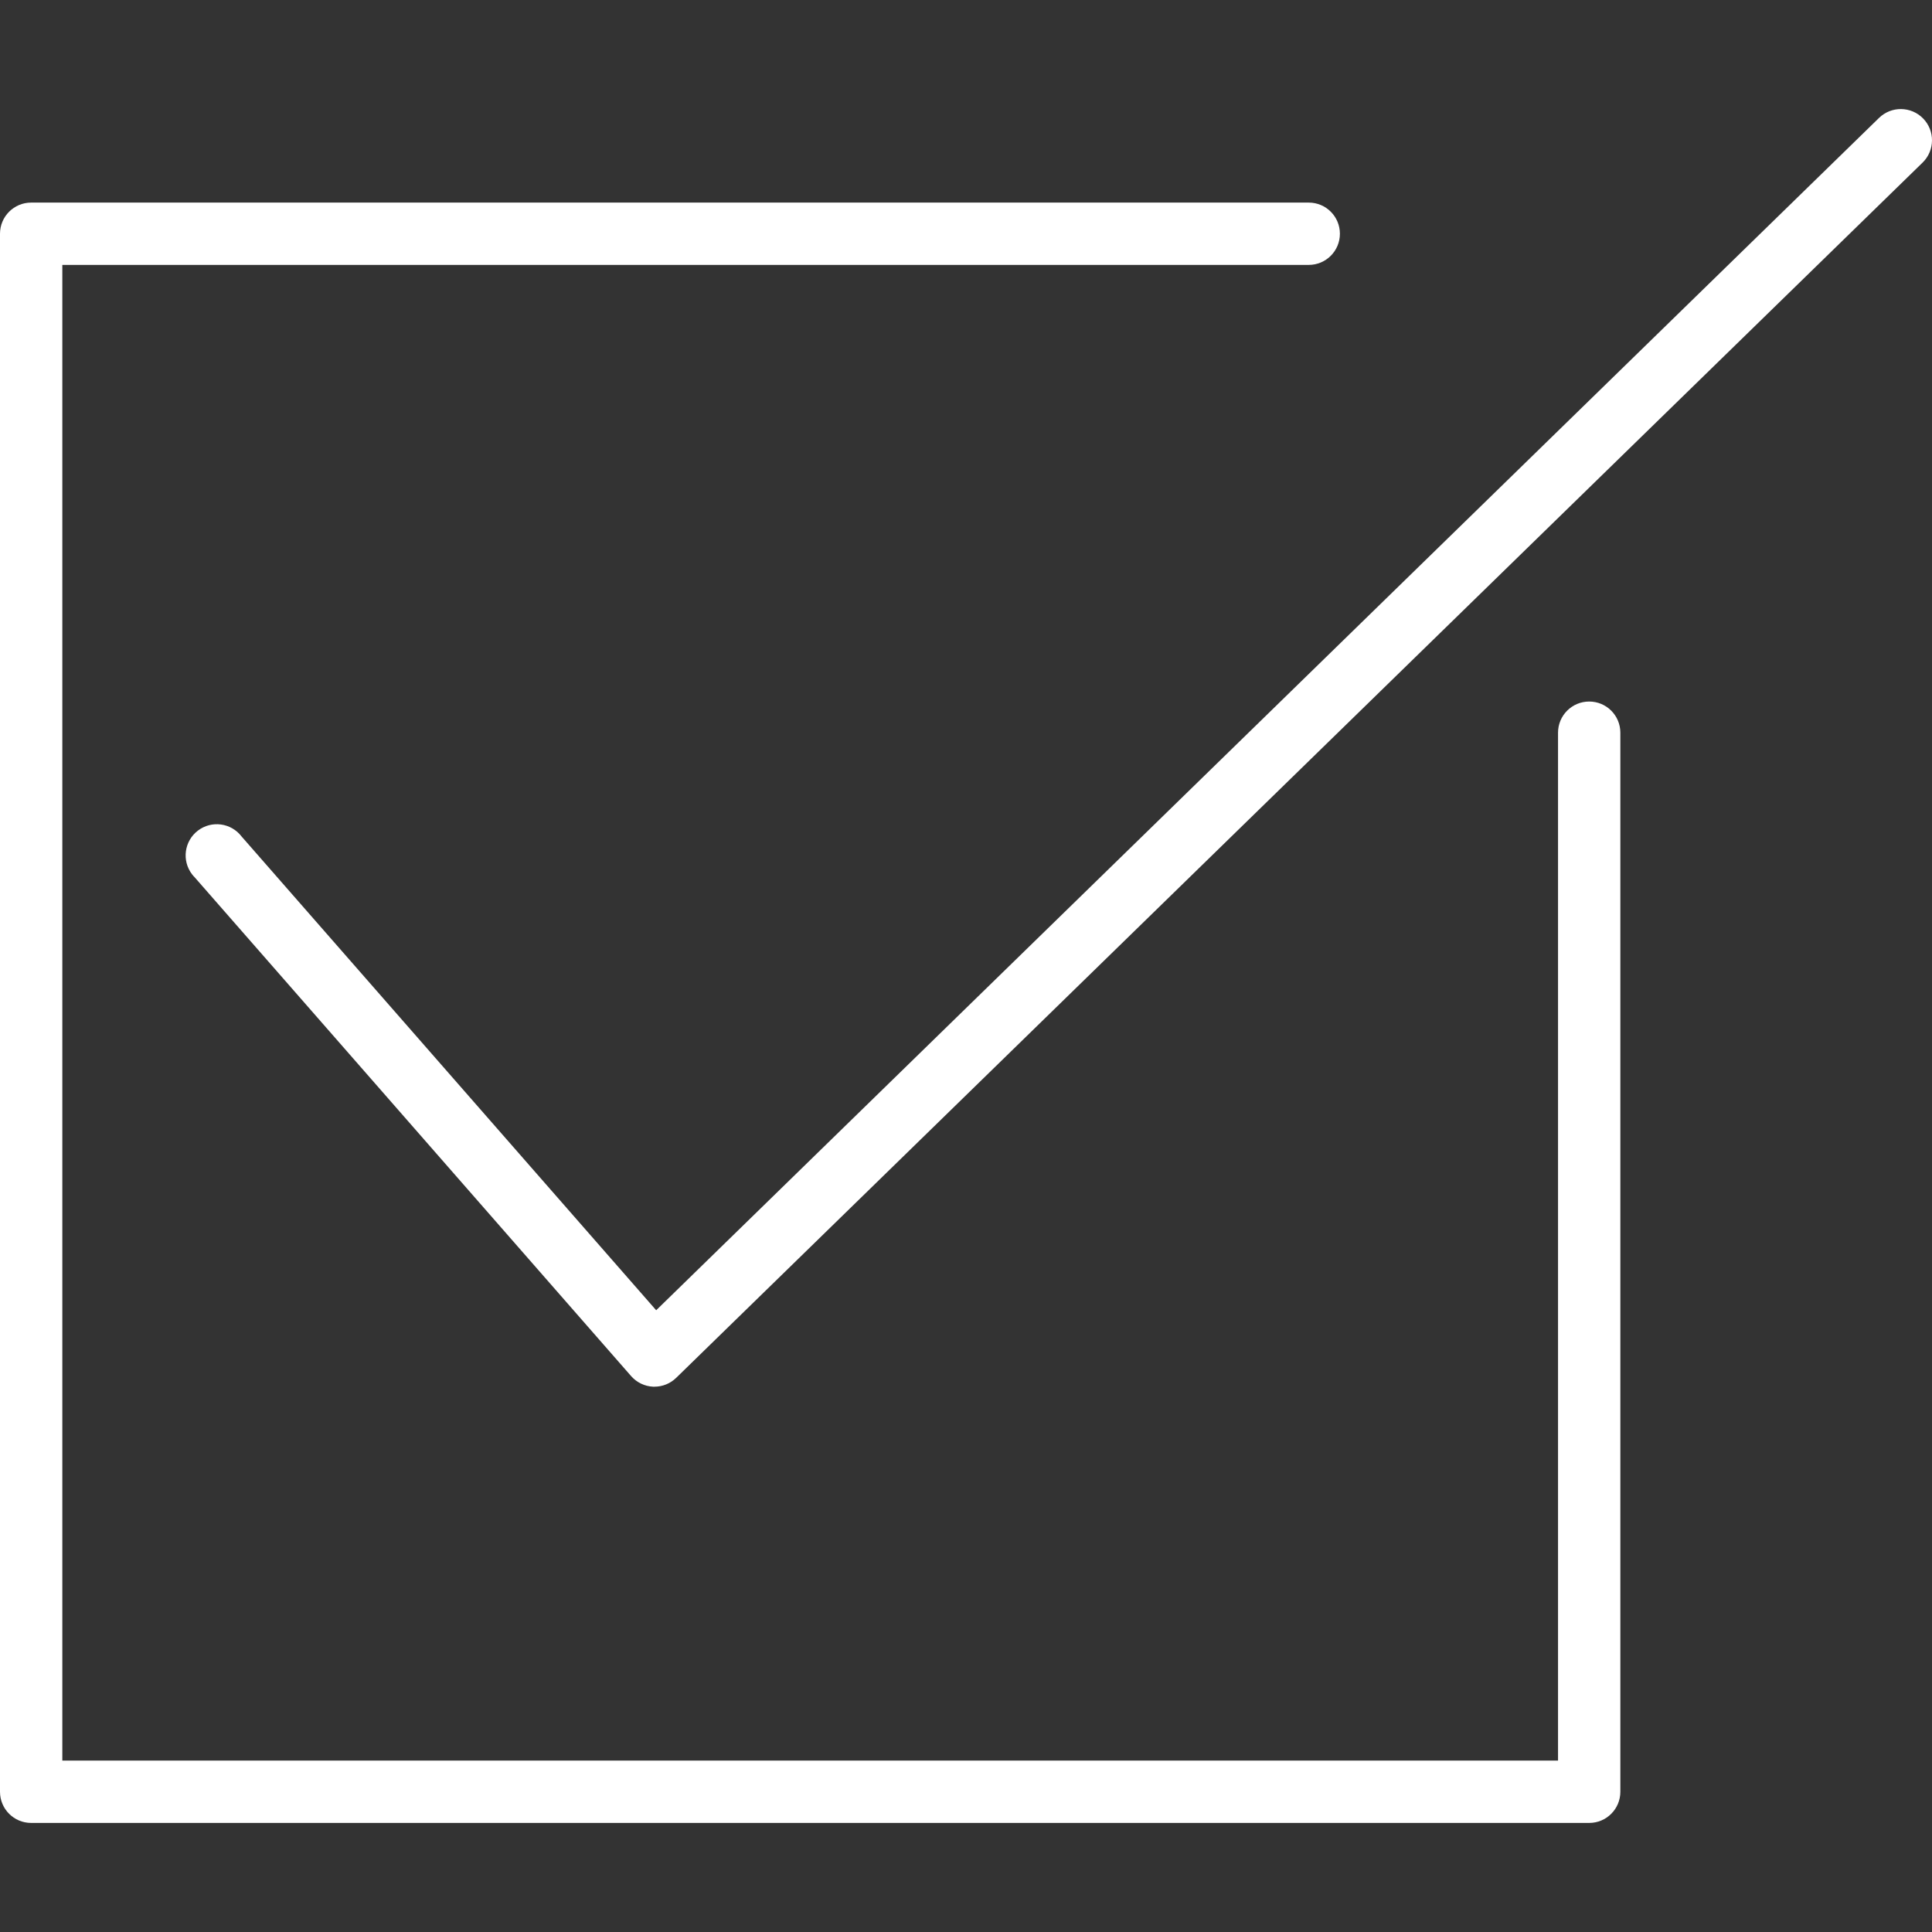<?xml version="1.0" encoding="UTF-8"?> <svg xmlns="http://www.w3.org/2000/svg" xmlns:xlink="http://www.w3.org/1999/xlink" xmlns:svgjs="http://svgjs.com/svgjs" width="512" height="512" x="0" y="0" viewBox="0 0 496.011 496.011" style="enable-background:new 0 0 512 512" xml:space="preserve" class=""><rect x="0" y="0" width="496.011" height="496.011" fill="#333333" stroke="none"/> <g> <g xmlns="http://www.w3.org/2000/svg"> <g> <g> <path d="M408,180.107c-4.418,0-8,3.582-8,8v263.904H16v-384h320c4.418,0,8-3.582,8-8s-3.582-8-8-8H8c-4.418,0-8,3.582-8,8v400 c0,4.418,3.582,8,8,8h400c4.418,0,8-3.582,8-8V188.107C416,183.688,412.418,180.107,408,180.107z" fill="#ffffff" data-original="#000000" style="" class=""></path> <path d="M493.728,30.411c-3.093-3.163-8.165-3.221-11.328-0.128L168.464,336.387L62.016,214.747 c-2.684-3.51-7.704-4.18-11.214-1.496s-4.18,7.704-1.496,11.214c0.218,0.286,0.456,0.556,0.711,0.81l112,128 c1.435,1.647,3.482,2.636,5.664,2.736H168c2.092,0.004,4.102-0.812,5.6-2.272l320-312 C496.763,38.646,496.821,33.574,493.728,30.411z" fill="#ffffff" data-original="#000000" style="" class=""></path> </g> </g> </g> <g xmlns="http://www.w3.org/2000/svg"> </g> <g xmlns="http://www.w3.org/2000/svg"> </g> <g xmlns="http://www.w3.org/2000/svg"> </g> <g xmlns="http://www.w3.org/2000/svg"> </g> <g xmlns="http://www.w3.org/2000/svg"> </g> <g xmlns="http://www.w3.org/2000/svg"> </g> <g xmlns="http://www.w3.org/2000/svg"> </g> <g xmlns="http://www.w3.org/2000/svg"> </g> <g xmlns="http://www.w3.org/2000/svg"> </g> <g xmlns="http://www.w3.org/2000/svg"> </g> <g xmlns="http://www.w3.org/2000/svg"> </g> <g xmlns="http://www.w3.org/2000/svg"> </g> <g xmlns="http://www.w3.org/2000/svg"> </g> <g xmlns="http://www.w3.org/2000/svg"> </g> <g xmlns="http://www.w3.org/2000/svg"> </g> </g> </svg> 